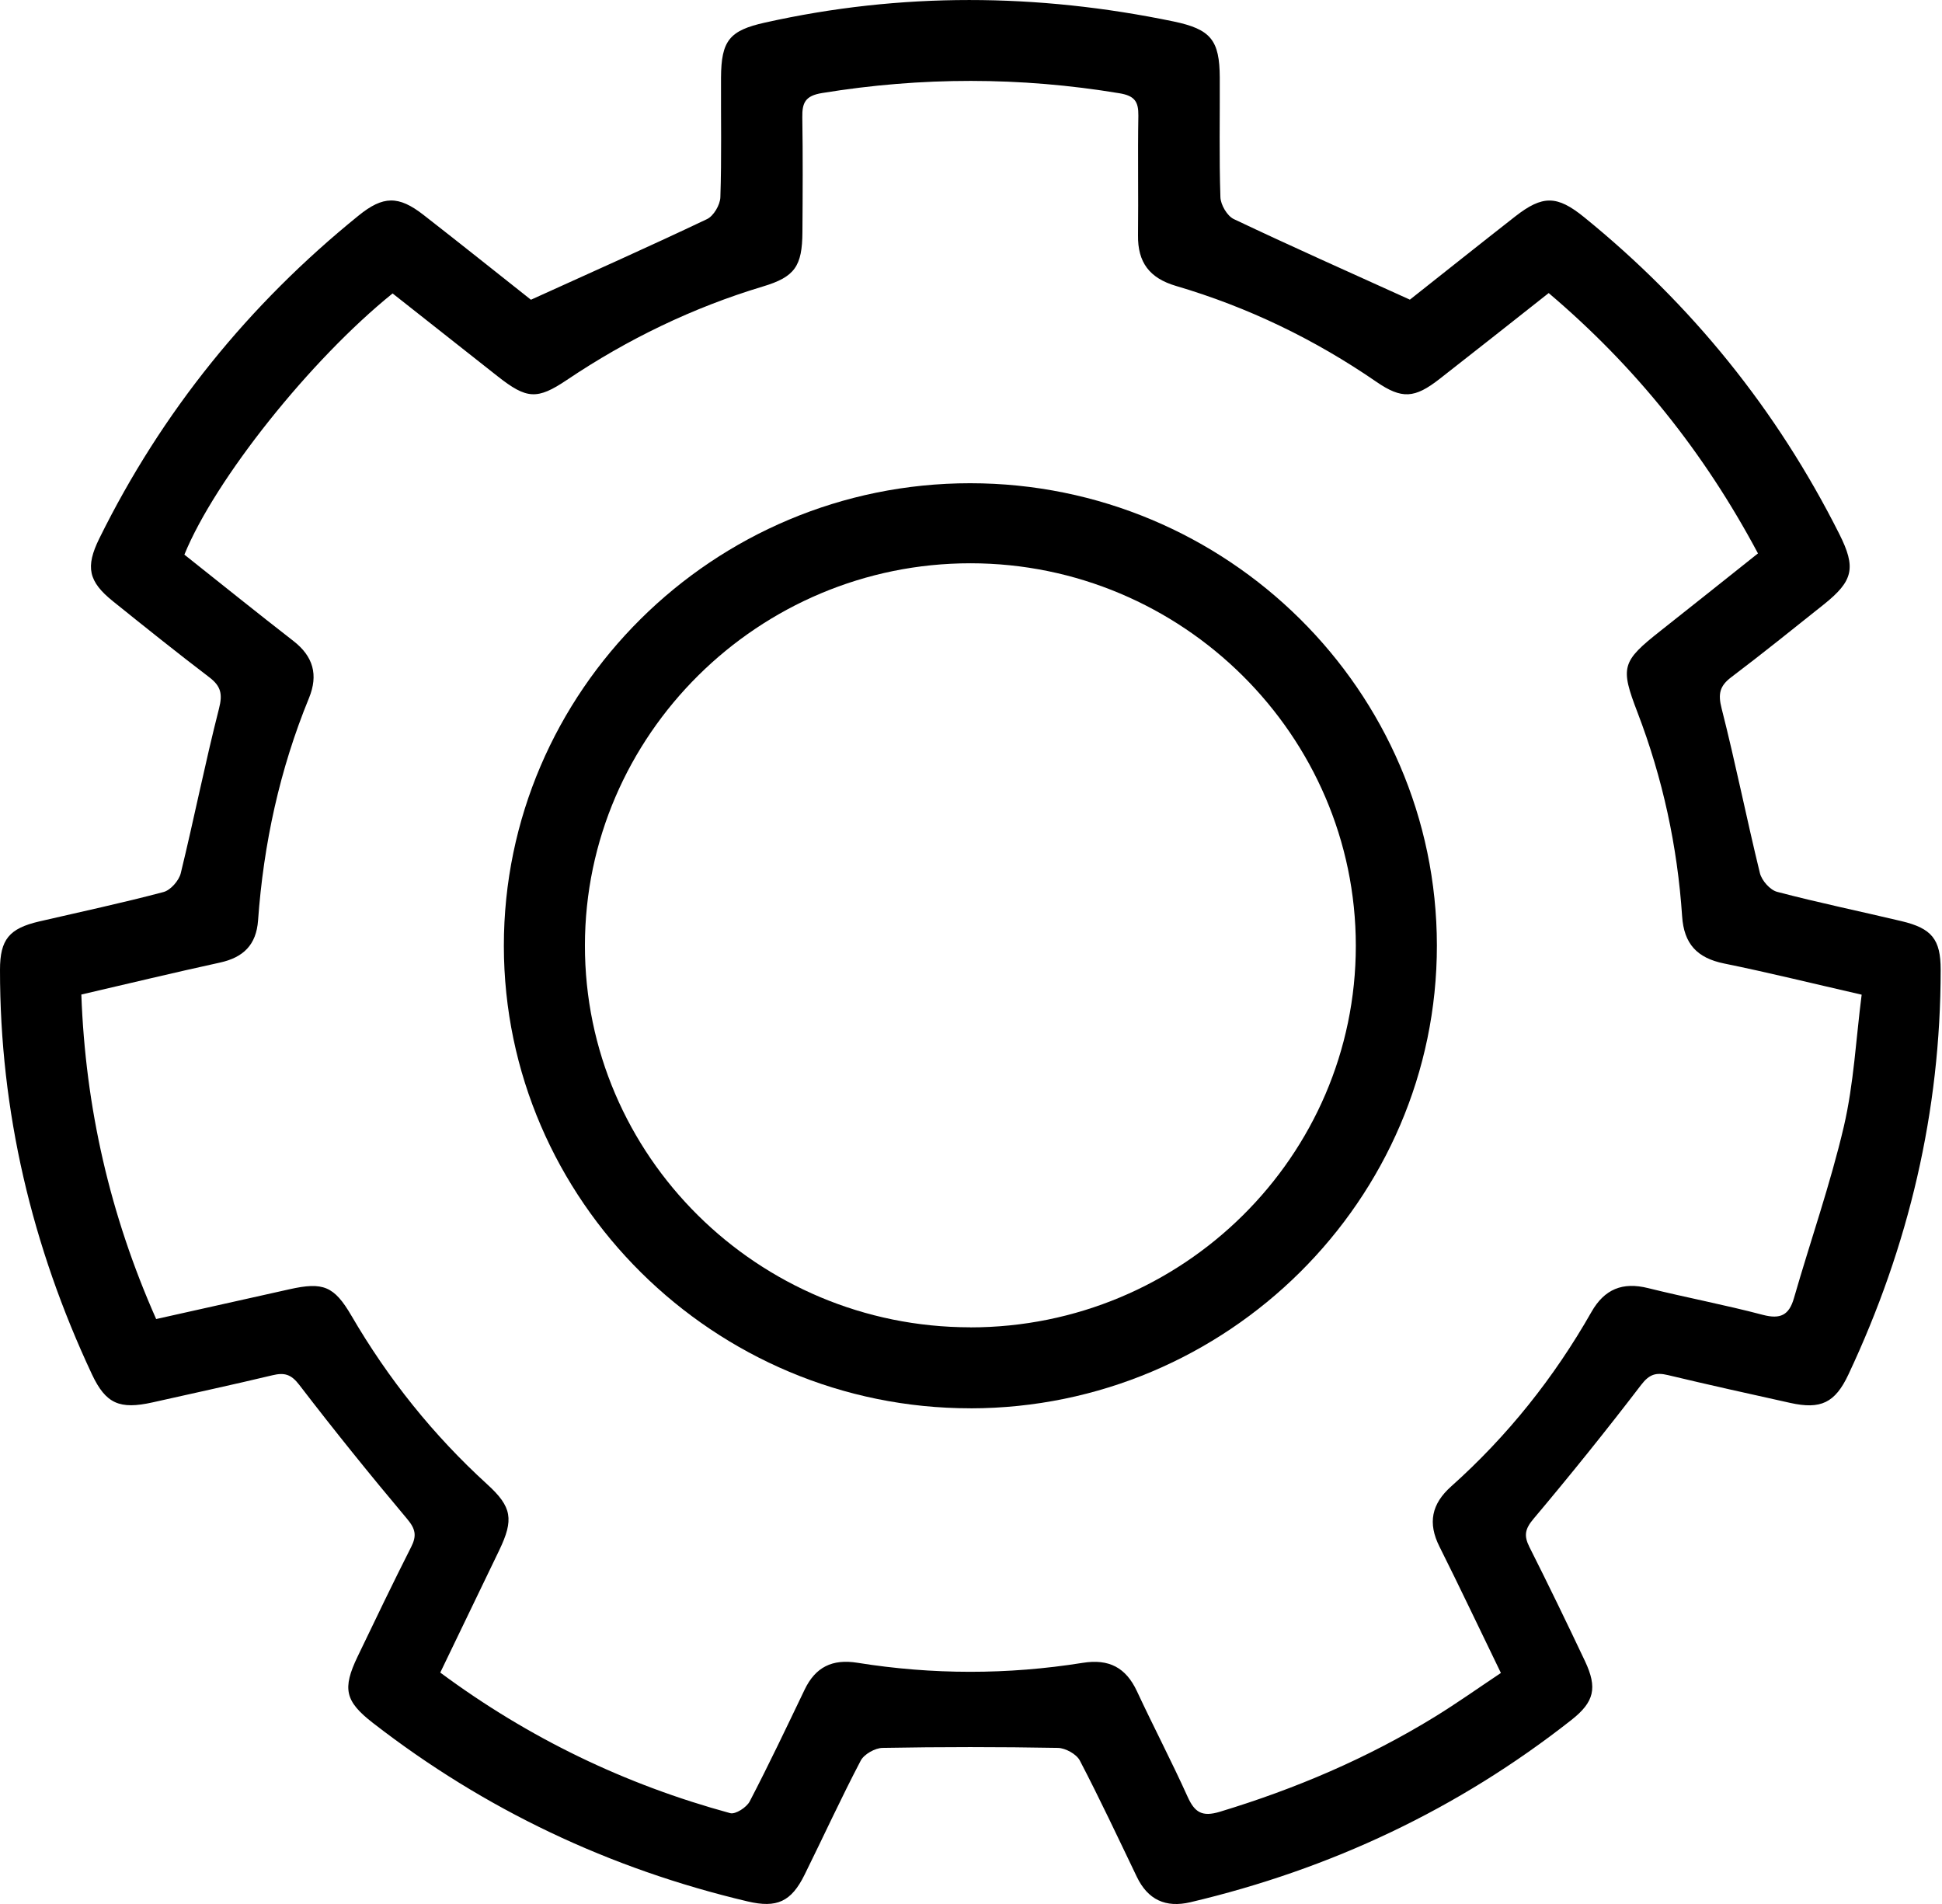 <svg width="51" height="50" viewBox="0 0 51 50" fill="none" xmlns="http://www.w3.org/2000/svg">
<path d="M13.944 7.871C15.548 7.143 17.067 6.468 18.567 5.754C18.741 5.672 18.911 5.38 18.918 5.181C18.953 4.135 18.93 3.087 18.935 2.039C18.941 1.07 19.152 0.801 20.09 0.593C23.662 -0.205 27.239 -0.179 30.817 0.563C31.8 0.768 32.028 1.053 32.033 2.038C32.038 3.085 32.015 4.133 32.05 5.179C32.057 5.378 32.227 5.67 32.401 5.753C33.903 6.466 35.42 7.141 37.026 7.869C37.869 7.203 38.828 6.438 39.793 5.683C40.513 5.121 40.892 5.128 41.6 5.702C44.431 8 46.667 10.771 48.301 14.019C48.749 14.909 48.673 15.252 47.896 15.873C47.09 16.515 46.288 17.162 45.467 17.783C45.159 18.015 45.115 18.225 45.213 18.607C45.578 20.039 45.867 21.493 46.218 22.929C46.266 23.123 46.484 23.371 46.669 23.42C47.751 23.705 48.848 23.931 49.937 24.19C50.734 24.379 50.965 24.669 50.965 25.465C50.965 29.187 50.127 32.724 48.544 36.092C48.192 36.843 47.815 37.019 47.013 36.841C45.941 36.603 44.87 36.367 43.803 36.111C43.489 36.036 43.315 36.087 43.1 36.367C42.185 37.563 41.24 38.737 40.269 39.89C40.047 40.154 40.017 40.33 40.163 40.622C40.664 41.616 41.149 42.618 41.625 43.624C41.954 44.324 41.871 44.693 41.267 45.168C38.294 47.507 34.948 49.084 31.261 49.954C30.612 50.106 30.145 49.889 29.856 49.289C29.364 48.266 28.883 47.239 28.358 46.233C28.27 46.064 27.981 45.905 27.783 45.901C26.248 45.873 24.711 45.873 23.176 45.901C22.979 45.905 22.691 46.067 22.603 46.237C22.087 47.222 21.623 48.234 21.13 49.231C20.779 49.942 20.402 50.113 19.635 49.933C16.013 49.078 12.729 47.523 9.795 45.247C9.06 44.677 8.986 44.348 9.391 43.503C9.854 42.539 10.316 41.576 10.799 40.622C10.947 40.33 10.914 40.152 10.692 39.888C9.722 38.735 8.776 37.562 7.859 36.367C7.644 36.087 7.468 36.04 7.156 36.115C6.111 36.365 5.059 36.591 4.01 36.827C3.141 37.021 2.78 36.865 2.416 36.094C0.837 32.727 -0.002 29.19 2.77144e-06 25.468C2.77144e-06 24.671 0.241 24.382 1.029 24.198C2.119 23.945 3.215 23.712 4.295 23.425C4.48 23.376 4.699 23.126 4.747 22.932C5.097 21.496 5.385 20.043 5.751 18.61C5.85 18.225 5.802 18.019 5.497 17.786C4.643 17.136 3.805 16.464 2.968 15.791C2.321 15.271 2.238 14.892 2.609 14.139C4.25 10.816 6.53 7.998 9.416 5.662C10.061 5.139 10.466 5.133 11.12 5.642C12.105 6.409 13.08 7.189 13.94 7.869L13.944 7.871ZM10.311 7.705C8.154 9.445 5.651 12.583 4.842 14.565C5.785 15.313 6.737 16.081 7.702 16.83C8.228 17.237 8.363 17.723 8.115 18.33C7.346 20.204 6.922 22.157 6.777 24.171C6.731 24.812 6.391 25.145 5.772 25.279C4.576 25.54 3.386 25.827 2.136 26.117C2.244 29.085 2.885 31.898 4.101 34.639C5.297 34.371 6.449 34.114 7.602 33.857C8.487 33.659 8.774 33.773 9.229 34.551C10.193 36.206 11.376 37.686 12.796 38.98C13.447 39.573 13.498 39.904 13.11 40.712C12.602 41.77 12.089 42.826 11.562 43.923C13.891 45.649 16.422 46.865 19.177 47.615C19.314 47.652 19.607 47.463 19.688 47.307C20.192 46.34 20.659 45.354 21.131 44.371C21.415 43.779 21.856 43.559 22.52 43.666C24.487 43.981 26.463 43.982 28.43 43.668C29.126 43.556 29.567 43.792 29.858 44.413C30.291 45.342 30.767 46.251 31.189 47.185C31.374 47.594 31.567 47.72 32.036 47.578C34.021 46.977 35.91 46.172 37.675 45.088C38.264 44.726 38.828 44.325 39.416 43.933C38.85 42.769 38.339 41.686 37.802 40.614C37.492 39.996 37.594 39.496 38.108 39.036C39.591 37.712 40.814 36.176 41.794 34.453C42.136 33.852 42.612 33.659 43.283 33.827C44.284 34.076 45.3 34.266 46.295 34.529C46.755 34.649 46.983 34.539 47.112 34.09C47.545 32.585 48.067 31.102 48.423 29.579C48.685 28.449 48.742 27.273 48.89 26.121C47.587 25.823 46.438 25.538 45.277 25.302C44.568 25.157 44.223 24.788 44.175 24.06C44.052 22.224 43.666 20.438 43.005 18.713C42.545 17.515 42.585 17.373 43.613 16.562C44.466 15.889 45.316 15.21 46.167 14.533C44.745 11.866 42.94 9.62 40.671 7.696C39.697 8.464 38.755 9.211 37.807 9.95C37.151 10.463 36.816 10.487 36.145 10.026C34.525 8.911 32.773 8.065 30.887 7.51C30.184 7.304 29.877 6.888 29.886 6.179C29.898 5.132 29.877 4.084 29.895 3.038C29.9 2.671 29.8 2.515 29.398 2.449C26.793 2.017 24.197 2.018 21.59 2.443C21.145 2.515 21.064 2.7 21.07 3.082C21.086 4.086 21.08 5.09 21.073 6.092C21.068 6.993 20.872 7.273 20.033 7.524C18.19 8.079 16.482 8.906 14.888 9.977C14.106 10.503 13.833 10.484 13.069 9.882C12.158 9.165 11.249 8.446 10.309 7.705H10.311Z" fill="black"/>
<path d="M25.49 36.983C18.754 36.988 13.235 31.52 13.232 24.839C13.23 18.15 18.731 12.69 25.476 12.69C32.227 12.69 37.729 18.135 37.735 24.827C37.74 31.508 32.23 36.977 25.488 36.984L25.49 36.983ZM25.478 34.858C31.06 34.859 35.606 30.364 35.606 24.837C35.606 19.315 31.053 14.794 25.488 14.792C19.922 14.79 15.366 19.303 15.361 24.825C15.355 30.349 19.898 34.854 25.478 34.856V34.858Z" fill="black"/>
</svg>
